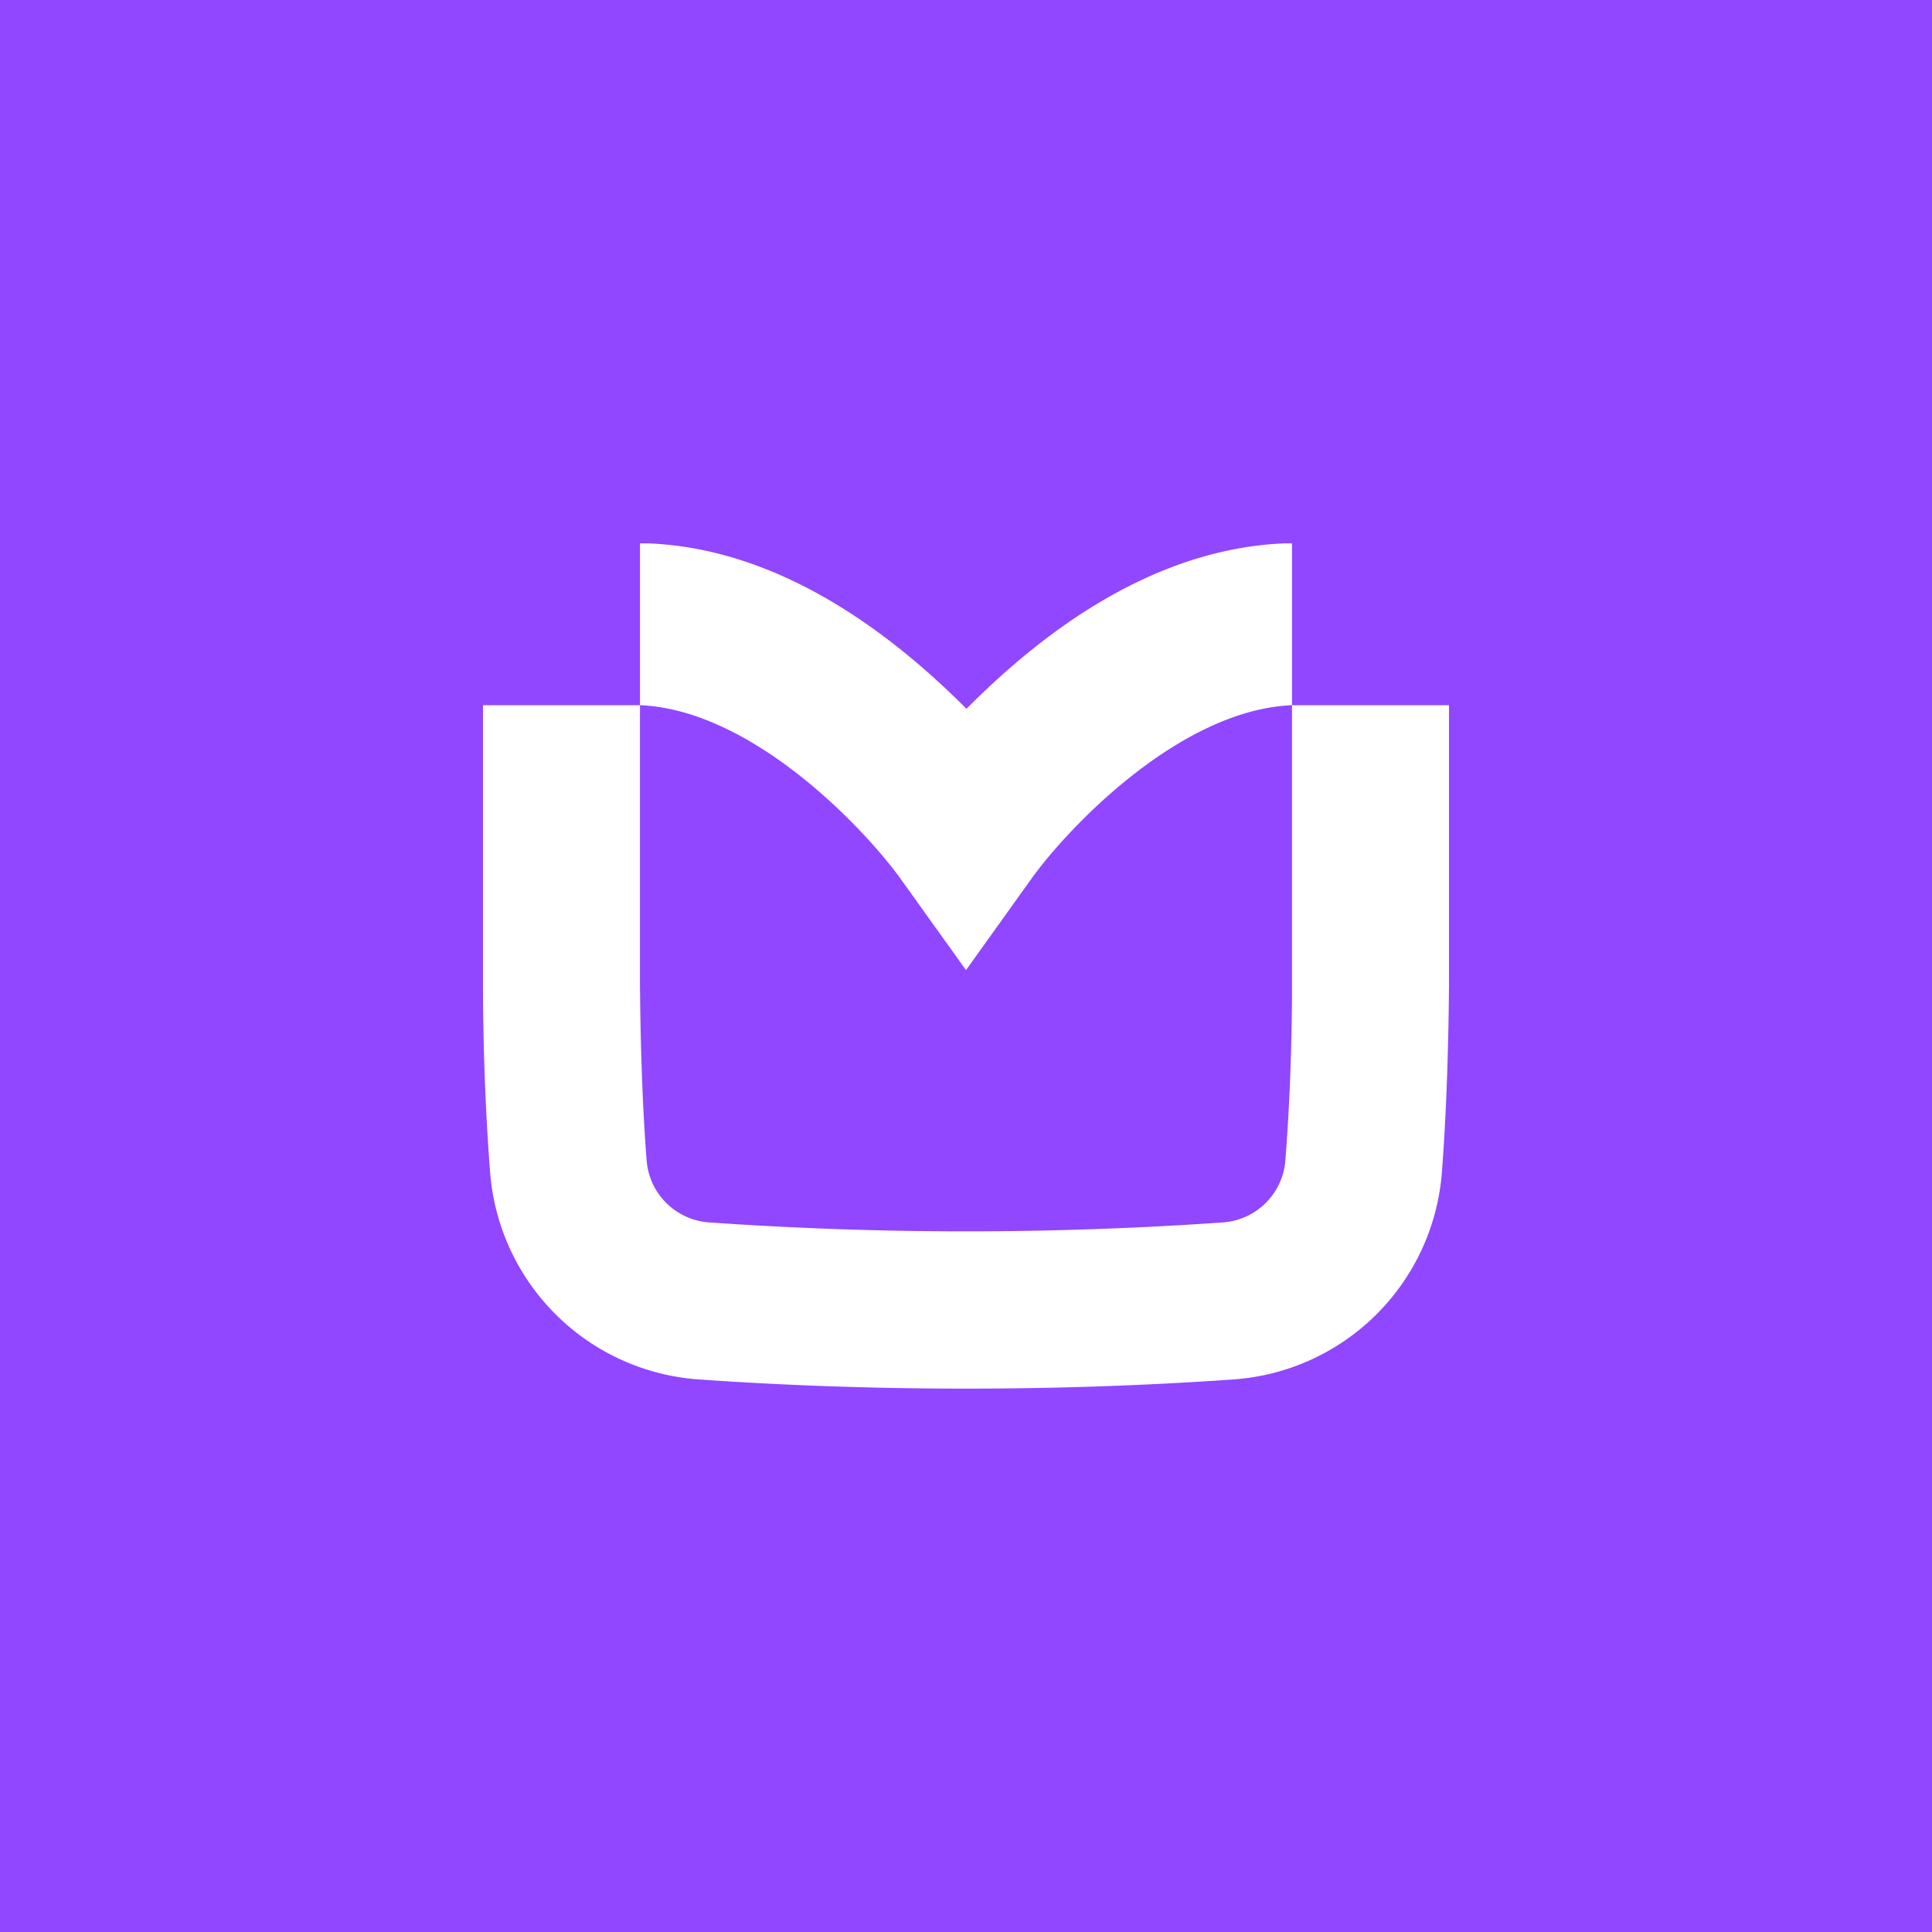 <svg id="Logos" xmlns="http://www.w3.org/2000/svg" viewBox="0 0 80 80"><defs><style>.cls-1{fill:#9146ff;}.cls-2{fill:#fff;}</style></defs><rect class="cls-1" width="80" height="80"/><g id="Mark"><path class="cls-2" d="M53.5,29.2V22.5h-.32c-5.58.23-10.16,3.86-13,6.69l-.16.16-.16-.16c-2.86-2.83-7.44-6.46-13-6.69H26.5v6.7H20V40.73c0,2.8.12,5.6.3,7.88a9.32,9.32,0,0,0,8.64,8.51c3.55.25,7.31.38,11.06.38s7.51-.13,11.07-.38a9.31,9.31,0,0,0,8.63-8.51c.18-2.28.28-5.08.3-7.88V29.2Zm0,11.53c0,2.63-.11,5.25-.28,7.37a2.79,2.79,0,0,1-2.62,2.52,153.05,153.05,0,0,1-21.2,0,2.79,2.79,0,0,1-2.62-2.52c-.17-2.12-.26-4.74-.28-7.37V29.2c4.72.2,9.38,5.22,10.8,7.2L40,40.17l2.7-3.77c1.42-2,6.09-7,10.8-7.2Z"/></g></svg>